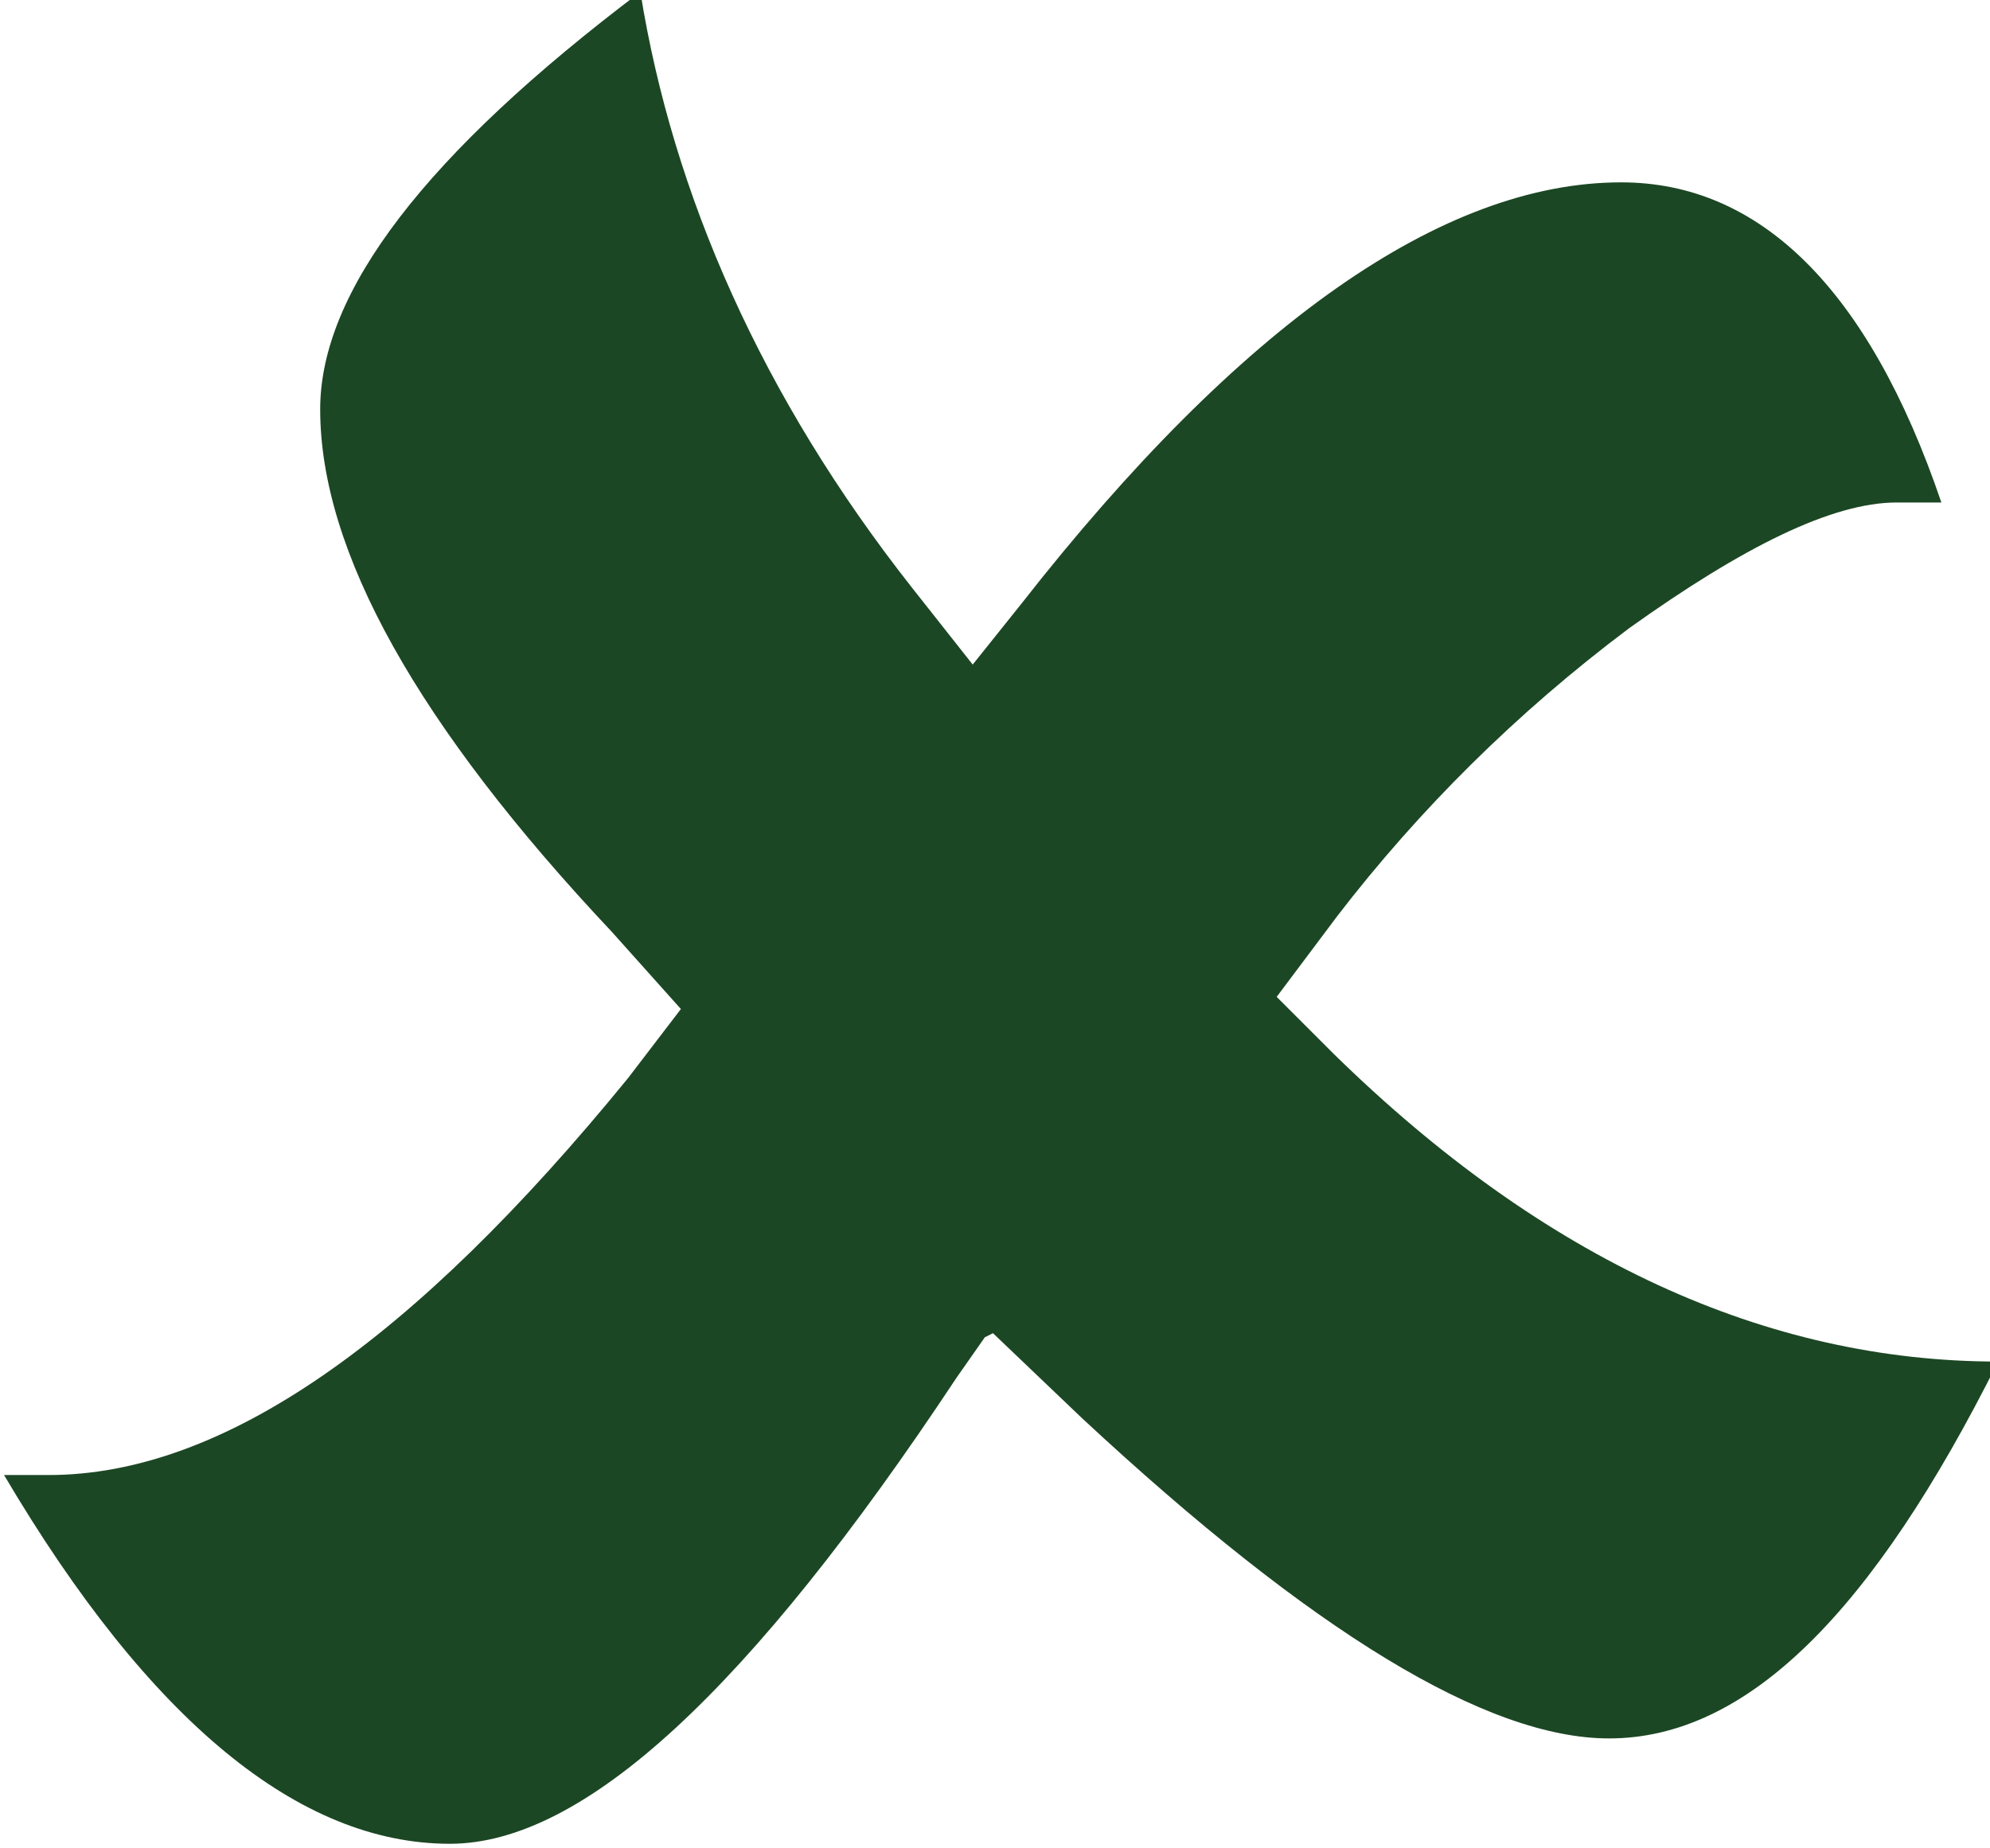 <?xml version="1.0" encoding="UTF-8"?>
<svg id="Layer_2" data-name="Layer 2" xmlns="http://www.w3.org/2000/svg" viewBox="0 0 4.91 4.56">
  <defs>
    <style>
      .cls-1 {
        fill: #1c4724;
      }
    </style>
  </defs>
  <g id="Layer_1-2" data-name="Layer 1">
    <path class="cls-1" d="M2.43,3.3l-.07.1c-.51.77-.92,1.15-1.25,1.15-.37,0-.74-.3-1.1-.91.05,0,.08,0,.11,0,.43,0,.9-.33,1.43-.98l.13-.17-.17-.19c-.48-.51-.72-.94-.72-1.29,0-.29.26-.63.79-1.03.08.5.3,1,.67,1.47l.15.19.12-.15c.54-.69,1.04-1.04,1.48-1.04.34,0,.61.26.79.79-.05,0-.09,0-.11,0-.16,0-.38.11-.66.31-.28.21-.52.45-.72.71l-.15.2.14.14c.52.51,1.07.76,1.64.76-.31.62-.62.93-.96.93-.3,0-.73-.26-1.3-.79l-.22-.21Z"/>
  </g>
</svg>